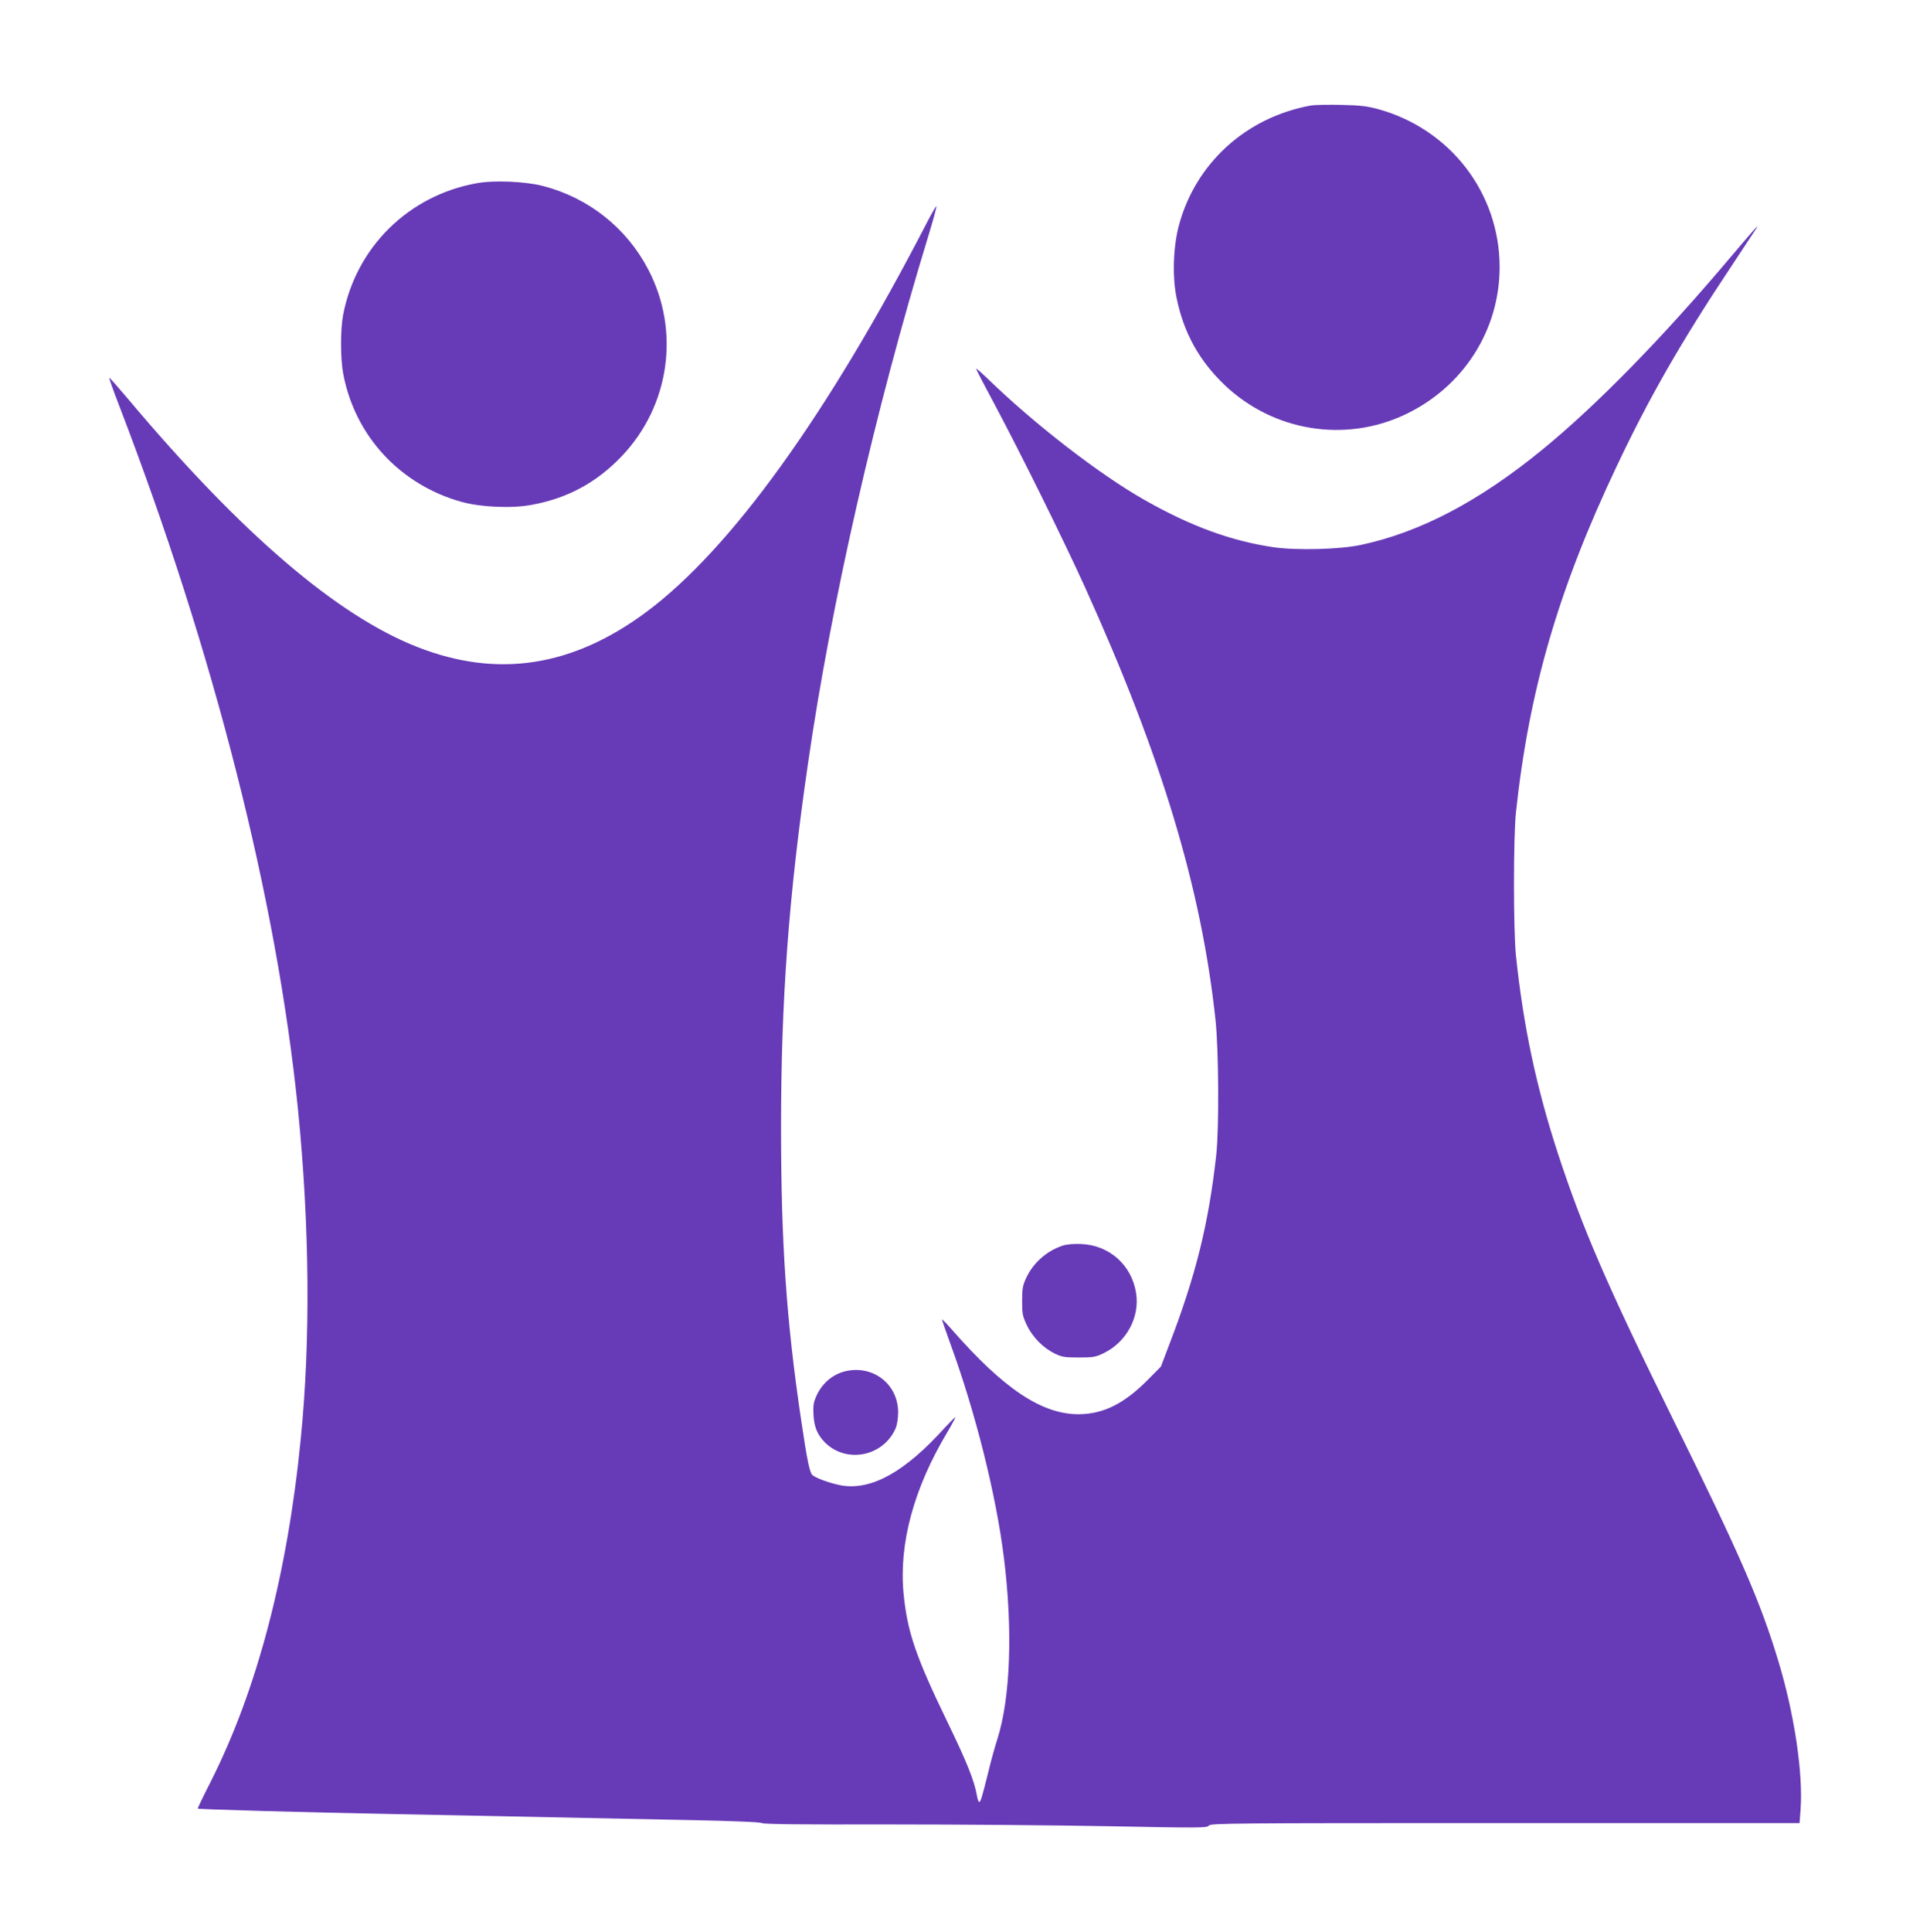 <?xml version="1.0" standalone="no"?>
<!DOCTYPE svg PUBLIC "-//W3C//DTD SVG 20010904//EN"
 "http://www.w3.org/TR/2001/REC-SVG-20010904/DTD/svg10.dtd">
<svg version="1.0" xmlns="http://www.w3.org/2000/svg"
 width="1268pt" height="1280pt" viewBox="0 0 1268 1280"
 preserveAspectRatio="xMidYMid meet">
<g transform="translate(0,1280) scale(0.1,-0.1)"
fill="#673ab7" stroke="none">
<path d="M8689 12101 c-432 -79 -767 -385 -876 -799 -37 -141 -43 -339 -14
-477 48 -232 149 -414 318 -576 323 -307 798 -385 1198 -195 384 182 625 558
625 976 0 489 -325 913 -802 1046 -77 21 -119 26 -248 29 -85 2 -176 0 -201
-4z"/>
<path d="M3160 11586 c-452 -81 -800 -424 -886 -874 -18 -97 -18 -289 1 -389
78 -413 378 -736 786 -849 128 -35 334 -44 464 -19 239 44 430 148 596 322
318 334 389 829 176 1237 -143 275 -394 474 -695 553 -120 31 -325 40 -442 19z"/>
<path d="M6146 11329 c-660 -1277 -1300 -2165 -1859 -2582 -491 -366 -989
-443 -1521 -234 -530 207 -1166 751 -1910 1635 -71 84 -130 151 -132 149 -2
-2 27 -85 66 -185 627 -1630 1045 -3272 1185 -4662 77 -766 84 -1527 19 -2180
-88 -898 -291 -1669 -596 -2273 -50 -98 -89 -179 -87 -181 6 -5 701 -25 1289
-36 547 -11 1237 -25 1968 -40 290 -6 470 -13 482 -20 14 -8 275 -10 843 -9
452 0 1112 -5 1466 -12 599 -12 644 -11 653 4 8 16 146 17 1962 17 l1954 0 7
92 c17 237 -41 629 -146 976 -120 399 -252 702 -704 1617 -431 874 -596 1256
-759 1753 -143 439 -229 843 -278 1312 -17 166 -17 784 0 945 87 813 282 1482
670 2300 212 448 428 825 751 1310 91 138 170 257 175 265 17 29 -19 -12 -174
-195 -454 -538 -889 -982 -1250 -1277 -418 -341 -806 -544 -1196 -628 -143
-31 -428 -38 -583 -16 -282 42 -546 138 -856 314 -298 169 -732 504 -1047 811
-38 36 -68 62 -68 57 0 -4 57 -114 127 -244 169 -317 452 -889 592 -1197 510
-1125 774 -1999 868 -2875 21 -201 24 -713 5 -890 -50 -454 -135 -799 -310
-1255 l-57 -150 -85 -86 c-157 -159 -296 -229 -459 -230 -244 -1 -497 167
-840 559 -35 40 -65 71 -67 69 -1 -1 24 -75 56 -163 165 -451 302 -996 354
-1414 60 -479 44 -932 -44 -1206 -16 -50 -43 -147 -59 -215 -44 -176 -51 -199
-61 -199 -4 0 -11 19 -15 43 -17 98 -65 219 -200 497 -206 426 -262 590 -286
843 -31 330 68 695 289 1065 33 56 58 102 54 101 -4 -1 -36 -33 -72 -72 -262
-290 -483 -413 -681 -380 -68 12 -162 45 -192 67 -20 16 -35 85 -77 368 -98
659 -133 1174 -133 1938 0 843 50 1527 179 2414 153 1059 448 2351 795 3485
33 107 58 199 56 204 -1 5 -29 -42 -61 -104z"/>
<path d="M7043 4546 c-104 -34 -195 -114 -241 -214 -23 -49 -27 -71 -27 -152
0 -86 3 -101 31 -160 37 -79 107 -150 183 -188 50 -24 67 -27 161 -27 93 0
112 3 162 27 153 72 245 240 218 402 -30 185 -178 316 -365 323 -49 2 -96 -2
-122 -11z"/>
<path d="M5629 3719 c-95 -14 -175 -75 -217 -167 -20 -45 -23 -65 -20 -125 4
-83 26 -134 76 -185 143 -142 388 -93 469 95 9 22 16 65 16 103 1 177 -148
305 -324 279z"/>
</g>
</svg>
